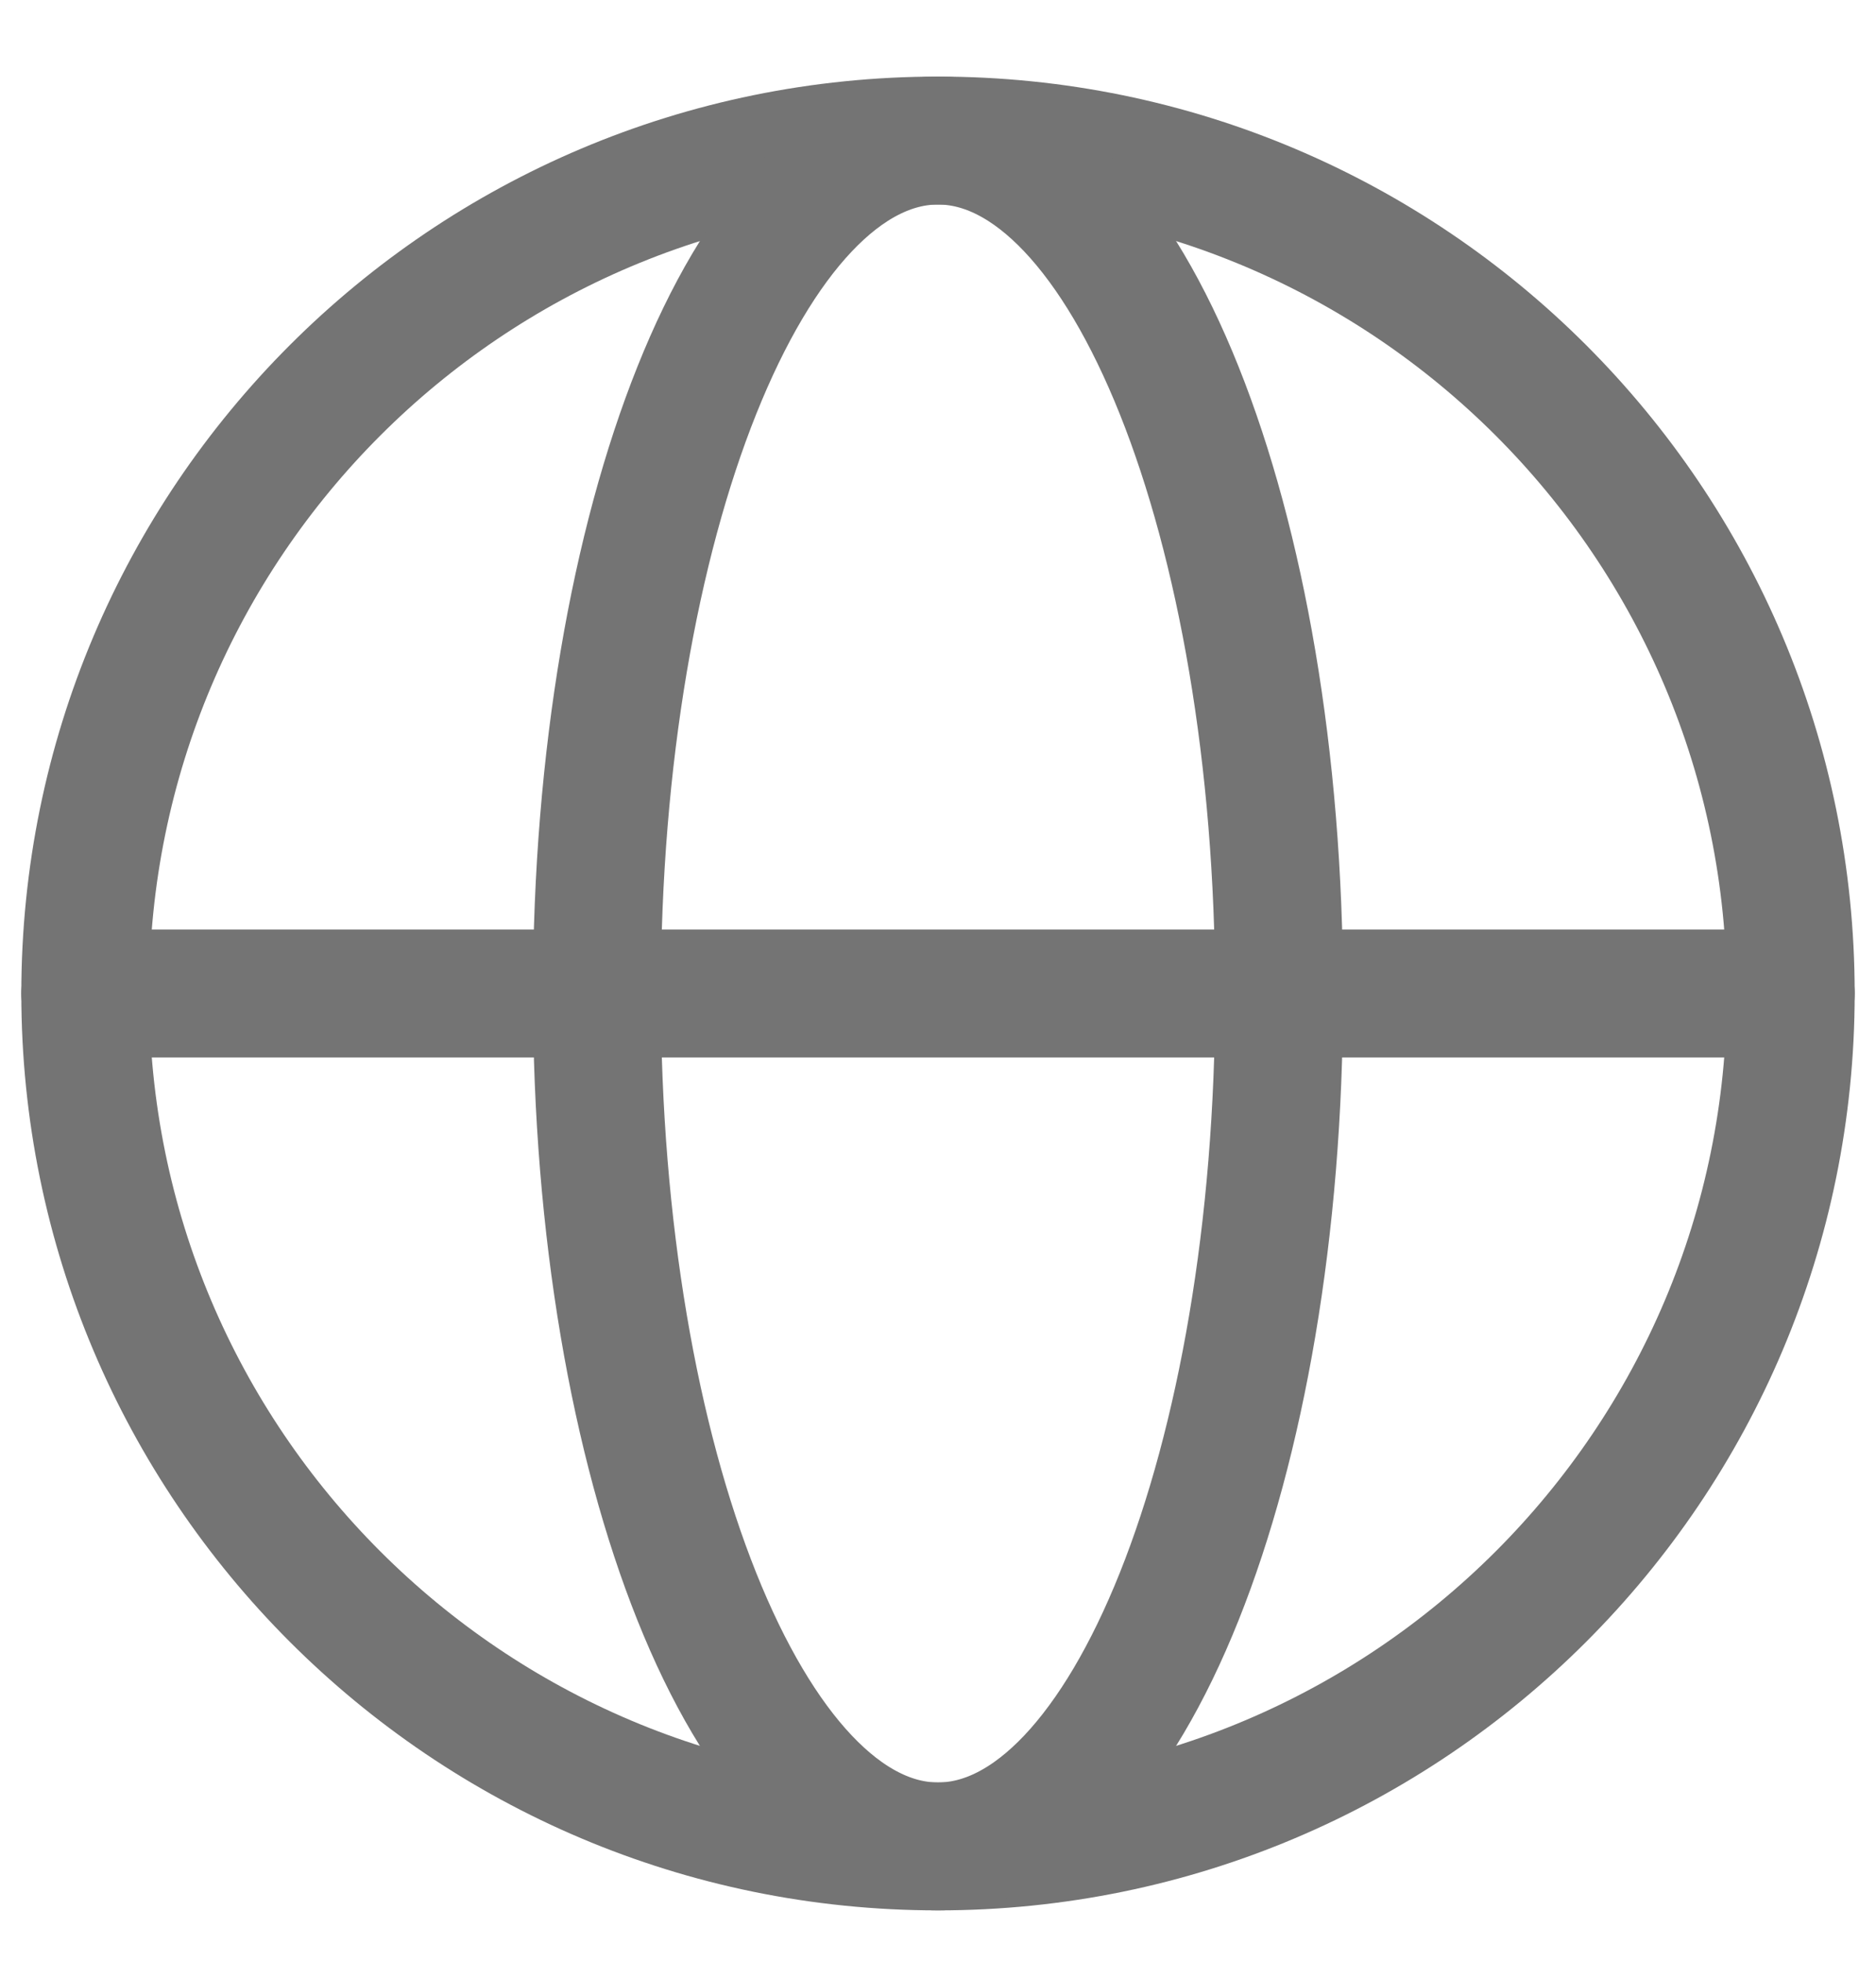 <svg width="22" height="23" viewBox="0 0 22 23" fill="none" xmlns="http://www.w3.org/2000/svg">
<path d="M11 21.648C16.523 21.648 21 17.17 21 11.648C21 6.125 16.523 1.648 11 1.648C5.477 1.648 1 6.125 1 11.648C1 17.17 5.477 21.648 11 21.648Z" stroke="#747474" stroke-width="1.5" stroke-linecap="round" stroke-linejoin="round"/>
<path d="M11 21.648C13.209 21.648 15 17.17 15 11.648C15 6.125 13.209 1.648 11 1.648C8.791 1.648 7 6.125 7 11.648C7 17.17 8.791 21.648 11 21.648Z" stroke="#747474" stroke-width="1.5" stroke-linecap="round" stroke-linejoin="round"/>
<path d="M1 11.648H21" stroke="#747474" stroke-width="1.5" stroke-linecap="round" stroke-linejoin="round"/>
</svg>
